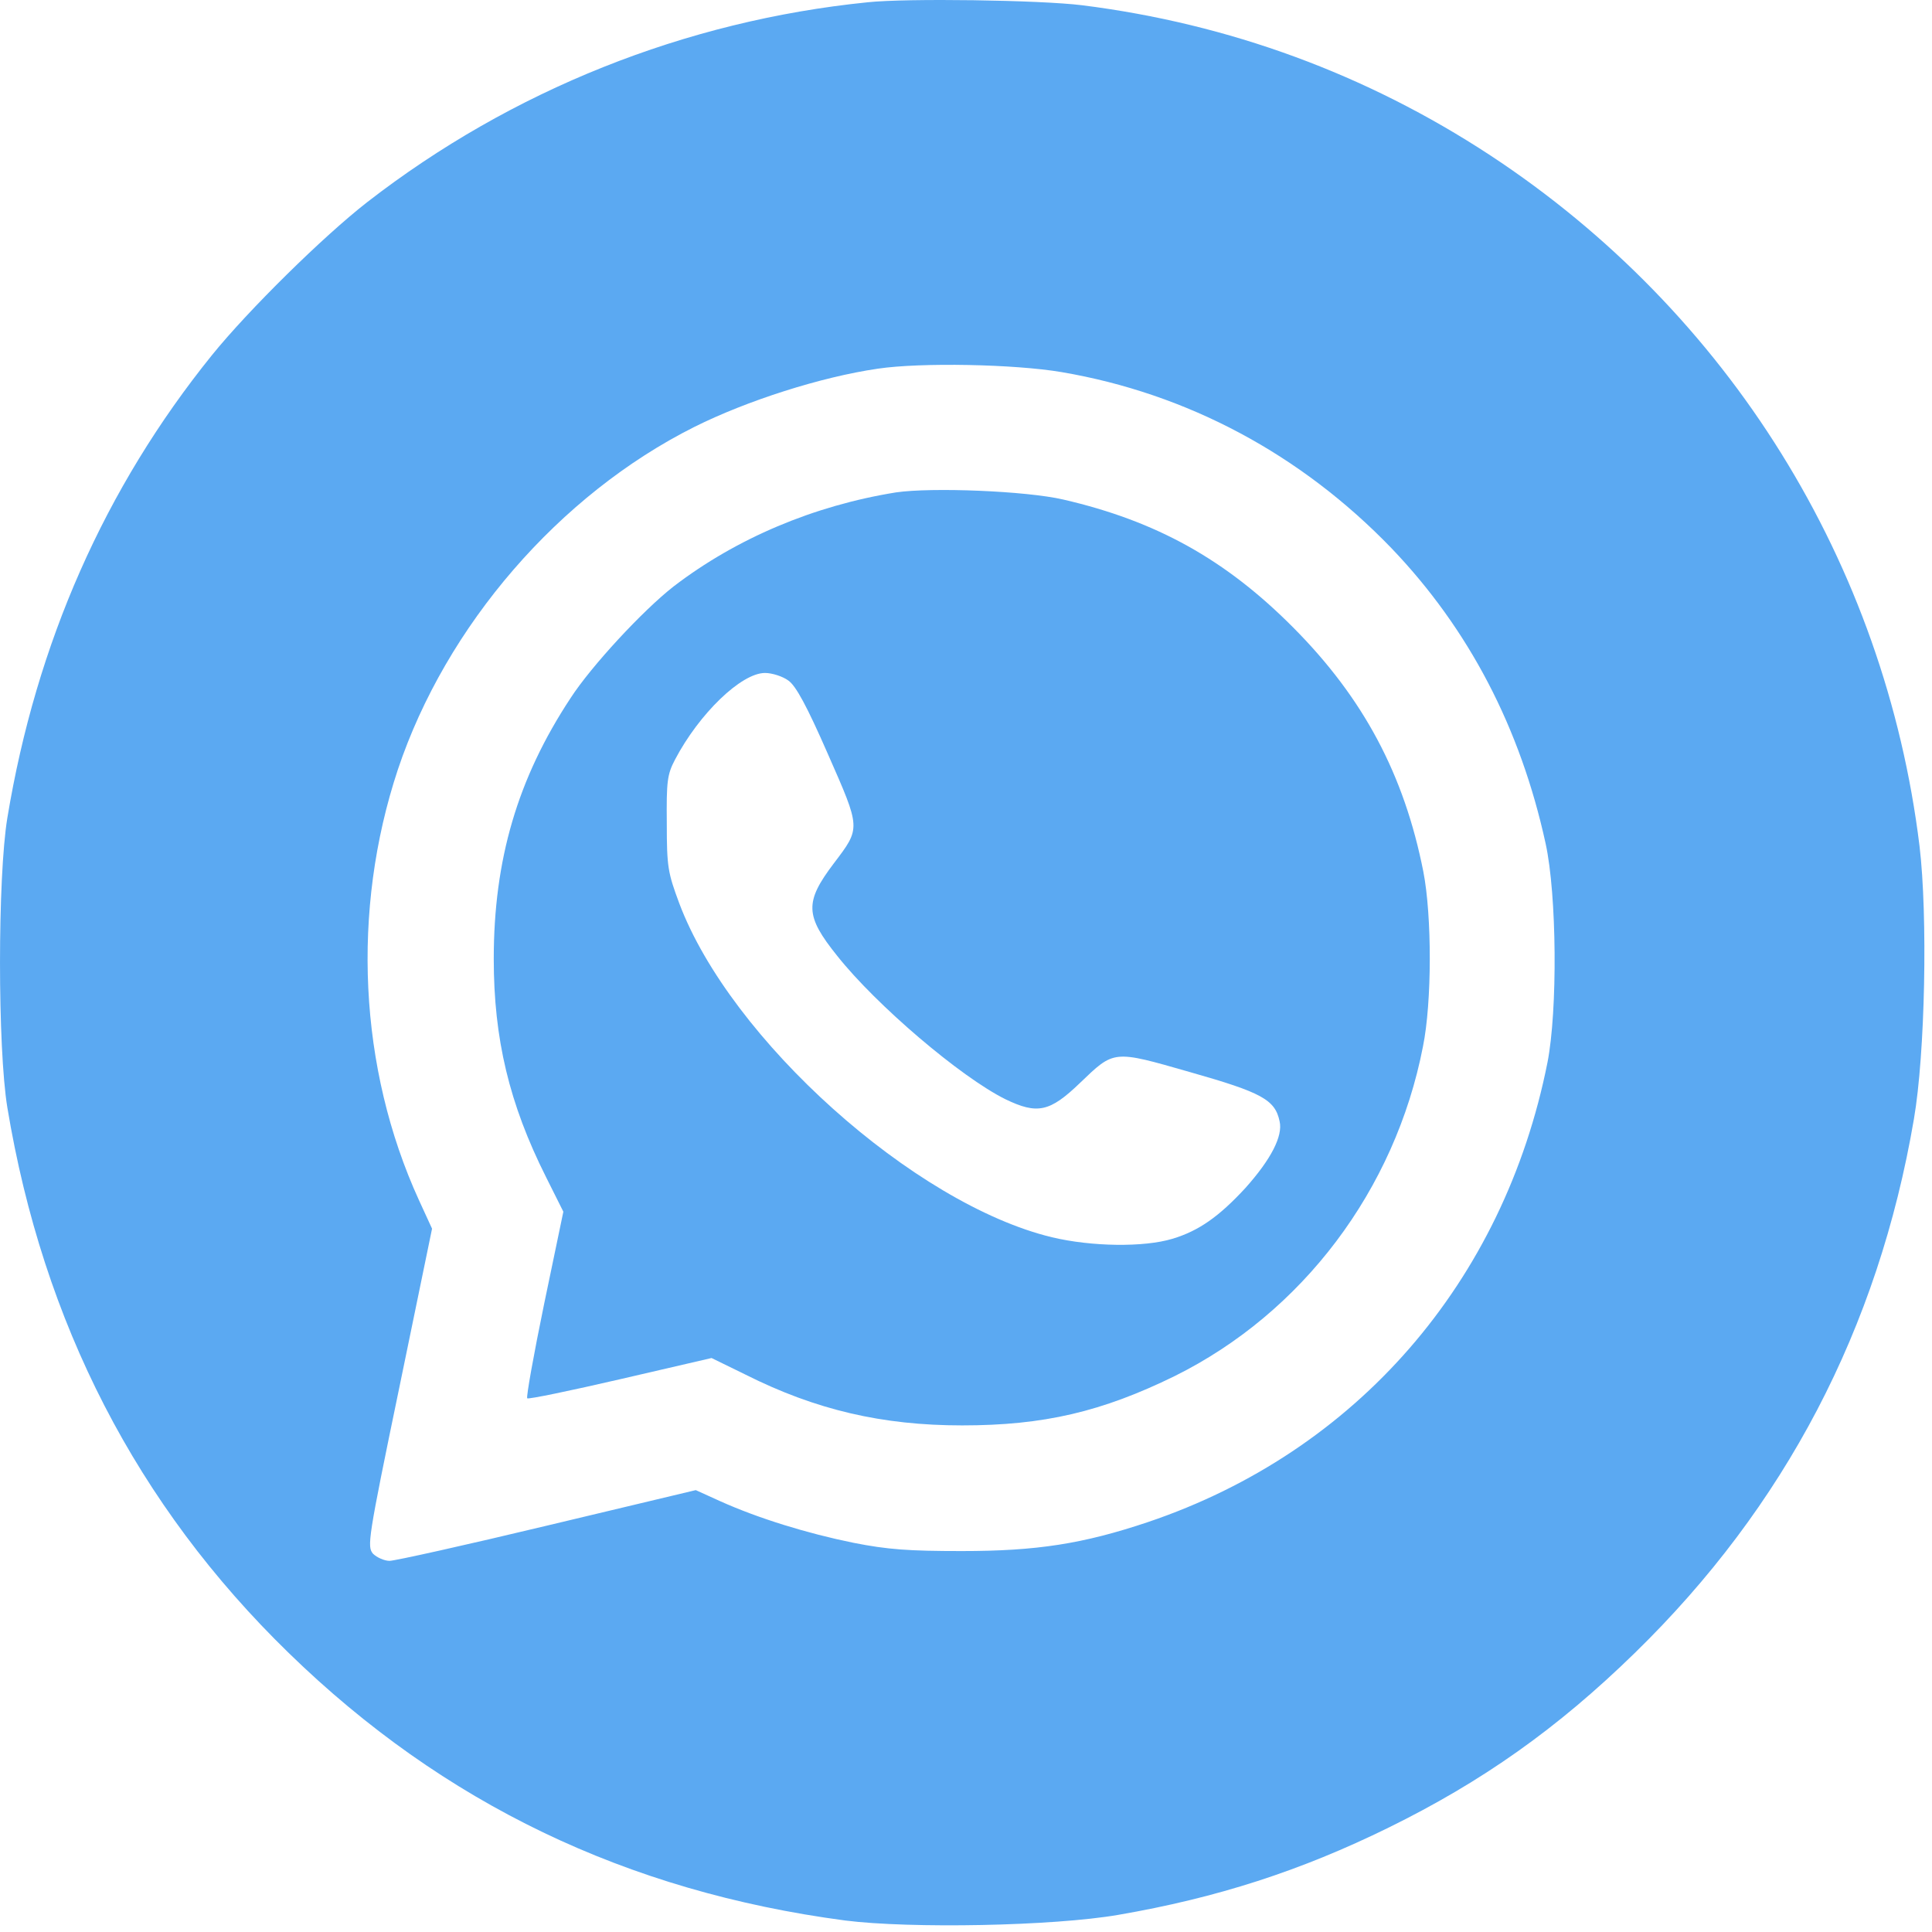 <?xml version="1.0" encoding="UTF-8"?> <svg xmlns="http://www.w3.org/2000/svg" width="46" height="46" viewBox="0 0 46 46" fill="none"><path d="M20.66 0.054C16.315 0.493 12.177 2.15 8.747 4.81C7.699 5.625 5.916 7.381 5.047 8.455C2.495 11.617 0.864 15.308 0.175 19.473C-0.058 20.888 -0.058 24.954 0.175 26.37C1.026 31.502 3.256 35.837 6.875 39.357C10.556 42.94 14.918 45.036 20.122 45.726C21.681 45.923 25.075 45.86 26.625 45.592C28.972 45.188 30.969 44.544 33.065 43.513C35.286 42.421 37.078 41.158 38.923 39.357C42.497 35.873 44.718 31.636 45.569 26.647C45.838 25.089 45.901 21.802 45.703 20.144C44.879 13.418 41.162 7.434 35.483 3.699C32.537 1.765 29.258 0.564 25.765 0.125C24.753 -3.29021e-05 21.591 -0.045 20.66 0.054ZM25.272 8.859C28.273 9.369 30.978 10.82 33.128 13.05C34.973 14.976 36.2 17.332 36.8 20.082C37.069 21.309 37.087 24.059 36.845 25.295C35.806 30.526 32.295 34.565 27.332 36.24C25.783 36.76 24.681 36.93 22.899 36.93C21.636 36.93 21.134 36.894 20.319 36.733C19.217 36.509 18.053 36.151 17.139 35.739L16.566 35.479L13.037 36.321C11.093 36.787 9.4 37.163 9.275 37.163C9.15 37.163 8.971 37.082 8.881 36.993C8.738 36.822 8.756 36.661 9.508 33.034L10.287 29.254L9.974 28.573C8.541 25.438 8.361 21.676 9.472 18.326C10.619 14.896 13.315 11.778 16.53 10.166C17.784 9.539 19.549 8.975 20.901 8.778C21.931 8.626 24.153 8.67 25.272 8.859Z" fill="#5BA9F2"></path><path d="M21.331 11.724C19.379 12.038 17.533 12.817 16.038 13.963C15.303 14.537 14.076 15.862 13.583 16.624C12.32 18.54 11.756 20.475 11.756 22.831C11.756 24.73 12.123 26.279 13.001 28.026L13.413 28.85L12.956 31.044C12.706 32.254 12.526 33.266 12.553 33.293C12.58 33.32 13.574 33.114 14.775 32.836L16.942 32.334L17.748 32.728C19.423 33.57 21.009 33.938 22.908 33.938C24.851 33.938 26.231 33.615 27.968 32.764C31.005 31.259 33.217 28.331 33.88 24.918C34.095 23.861 34.095 21.81 33.889 20.753C33.432 18.442 32.465 16.624 30.79 14.94C29.178 13.318 27.529 12.405 25.317 11.894C24.43 11.688 22.182 11.599 21.331 11.724ZM18.77 16.203C18.949 16.328 19.208 16.803 19.71 17.949C20.498 19.741 20.498 19.705 19.853 20.556C19.155 21.478 19.164 21.801 19.934 22.759C20.865 23.933 22.872 25.643 23.938 26.172C24.699 26.539 24.995 26.476 25.711 25.787C26.535 24.998 26.491 24.998 28.336 25.527C30.038 26.011 30.36 26.181 30.467 26.7C30.548 27.05 30.261 27.605 29.652 28.286C29.025 28.966 28.542 29.307 27.915 29.495C27.234 29.701 25.989 29.683 25.048 29.459C21.77 28.671 17.39 24.748 16.172 21.505C15.903 20.78 15.876 20.645 15.876 19.606C15.867 18.603 15.885 18.442 16.073 18.084C16.647 16.991 17.65 16.023 18.214 16.023C18.384 16.023 18.635 16.104 18.77 16.203Z" fill="#5BA9F2"></path></svg> 